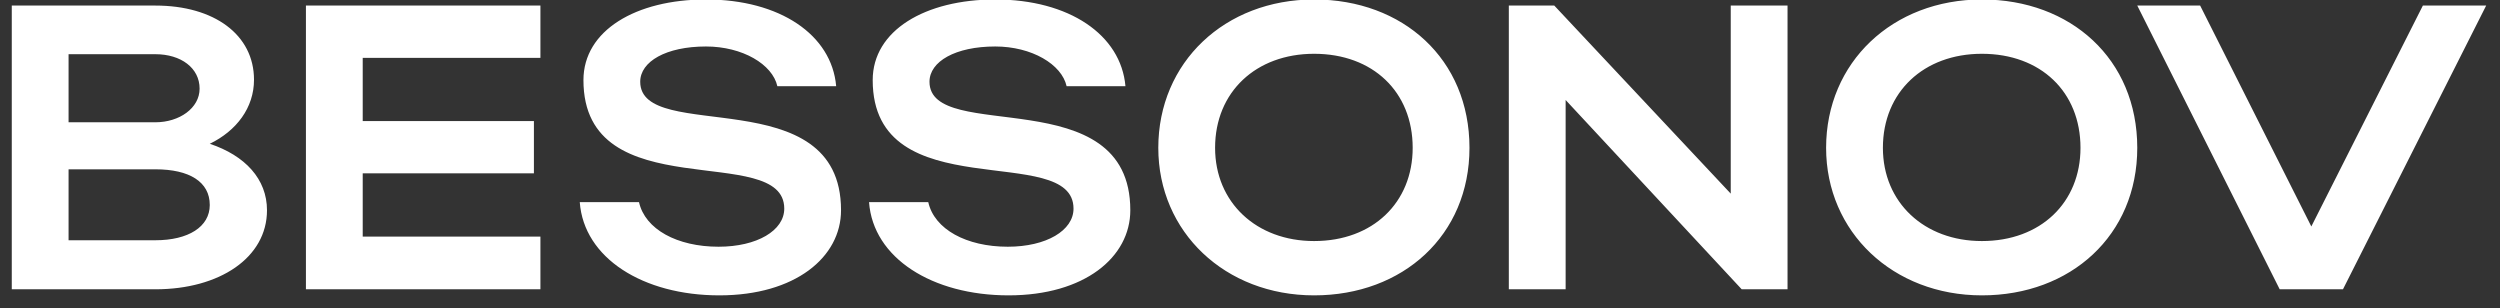 <?xml version="1.0" encoding="UTF-8"?> <svg xmlns="http://www.w3.org/2000/svg" width="138" height="17" viewBox="0 0 138 17" fill="none"><rect x="0" y="0" width="138" height="17" fill="#333333" stroke="none"/><g clip-path="url(#clip0_308_4815)"><path d="M0.65 0.307H8.578C11.826 0.307 14.021 1.918 14.021 4.402C14.021 5.945 13.058 7.22 11.58 7.937C13.528 8.586 14.738 9.883 14.738 11.606C14.738 14.224 12.118 15.969 8.579 15.969H0.65V0.307ZM8.578 2.992H3.785V6.75H8.578C9.899 6.75 11.018 5.968 11.018 4.894C11.019 3.752 9.989 2.992 8.578 2.992ZM8.578 9.346H3.785V13.262H8.578C10.392 13.262 11.579 12.523 11.579 11.315C11.579 10.039 10.459 9.346 8.578 9.346ZM16.887 0.307H29.831V3.193H20.022V6.683H29.472V9.569H20.022V13.06H29.831V15.968H16.887V0.307ZM39.707 16.304C35.497 16.304 32.227 14.246 32.003 11.158H35.273C35.609 12.657 37.378 13.619 39.663 13.619C41.79 13.619 43.291 12.724 43.291 11.516C43.291 7.779 32.206 11.583 32.206 4.423C32.206 1.671 35.117 -0.029 38.968 -0.029C43.044 -0.029 45.911 1.917 46.157 4.759H42.91C42.641 3.55 40.984 2.566 38.968 2.566C36.774 2.566 35.34 3.394 35.34 4.513C35.34 7.981 46.425 4.356 46.425 11.605C46.425 14.201 43.894 16.304 39.707 16.304ZM55.674 16.304C51.464 16.304 48.194 14.246 47.971 11.158H51.24C51.577 12.657 53.345 13.619 55.63 13.619C57.757 13.619 59.258 12.724 59.258 11.516C59.258 7.779 48.173 11.583 48.173 4.423C48.173 1.671 51.084 -0.029 54.936 -0.029C59.011 -0.029 61.878 1.917 62.125 4.759H58.877C58.608 3.55 56.951 2.566 54.936 2.566C52.741 2.566 51.308 3.394 51.308 4.513C51.308 7.981 62.393 4.356 62.393 11.605C62.393 14.201 59.862 16.304 55.674 16.304ZM72.538 -0.029C77.442 -0.029 81.115 3.26 81.115 8.16C81.115 12.992 77.442 16.304 72.538 16.304C67.633 16.304 63.938 12.814 63.938 8.16C63.939 3.439 67.611 -0.029 72.538 -0.029ZM72.538 13.306C75.785 13.306 77.98 11.181 77.98 8.16C77.98 5.072 75.785 2.969 72.538 2.969C69.336 2.969 67.073 5.072 67.073 8.16C67.074 11.181 69.358 13.306 72.538 13.306ZM86.423 15.969H83.287V0.307H85.796L95.537 10.688V0.307H98.672V15.969H96.142L86.423 5.52V15.969ZM109.4 -0.029C114.305 -0.029 117.977 3.26 117.977 8.16C117.977 12.992 114.305 16.304 109.4 16.304C104.496 16.304 100.801 12.814 100.801 8.16C100.801 3.439 104.473 -0.029 109.4 -0.029ZM109.4 13.306C112.648 13.306 114.843 11.181 114.843 8.16C114.843 5.072 112.648 2.969 109.4 2.969C106.198 2.969 103.936 5.072 103.936 8.16C103.936 11.181 106.22 13.306 109.4 13.306ZM121.448 0.307L127.585 12.501L133.743 0.307H137.237L129.332 15.969H125.839L117.977 0.307H121.448Z" fill="white"></path></g><defs><clipPath id="clip0_308_4815"><rect width="137.667" height="16.333" fill="white"></rect></clipPath></defs></svg> 